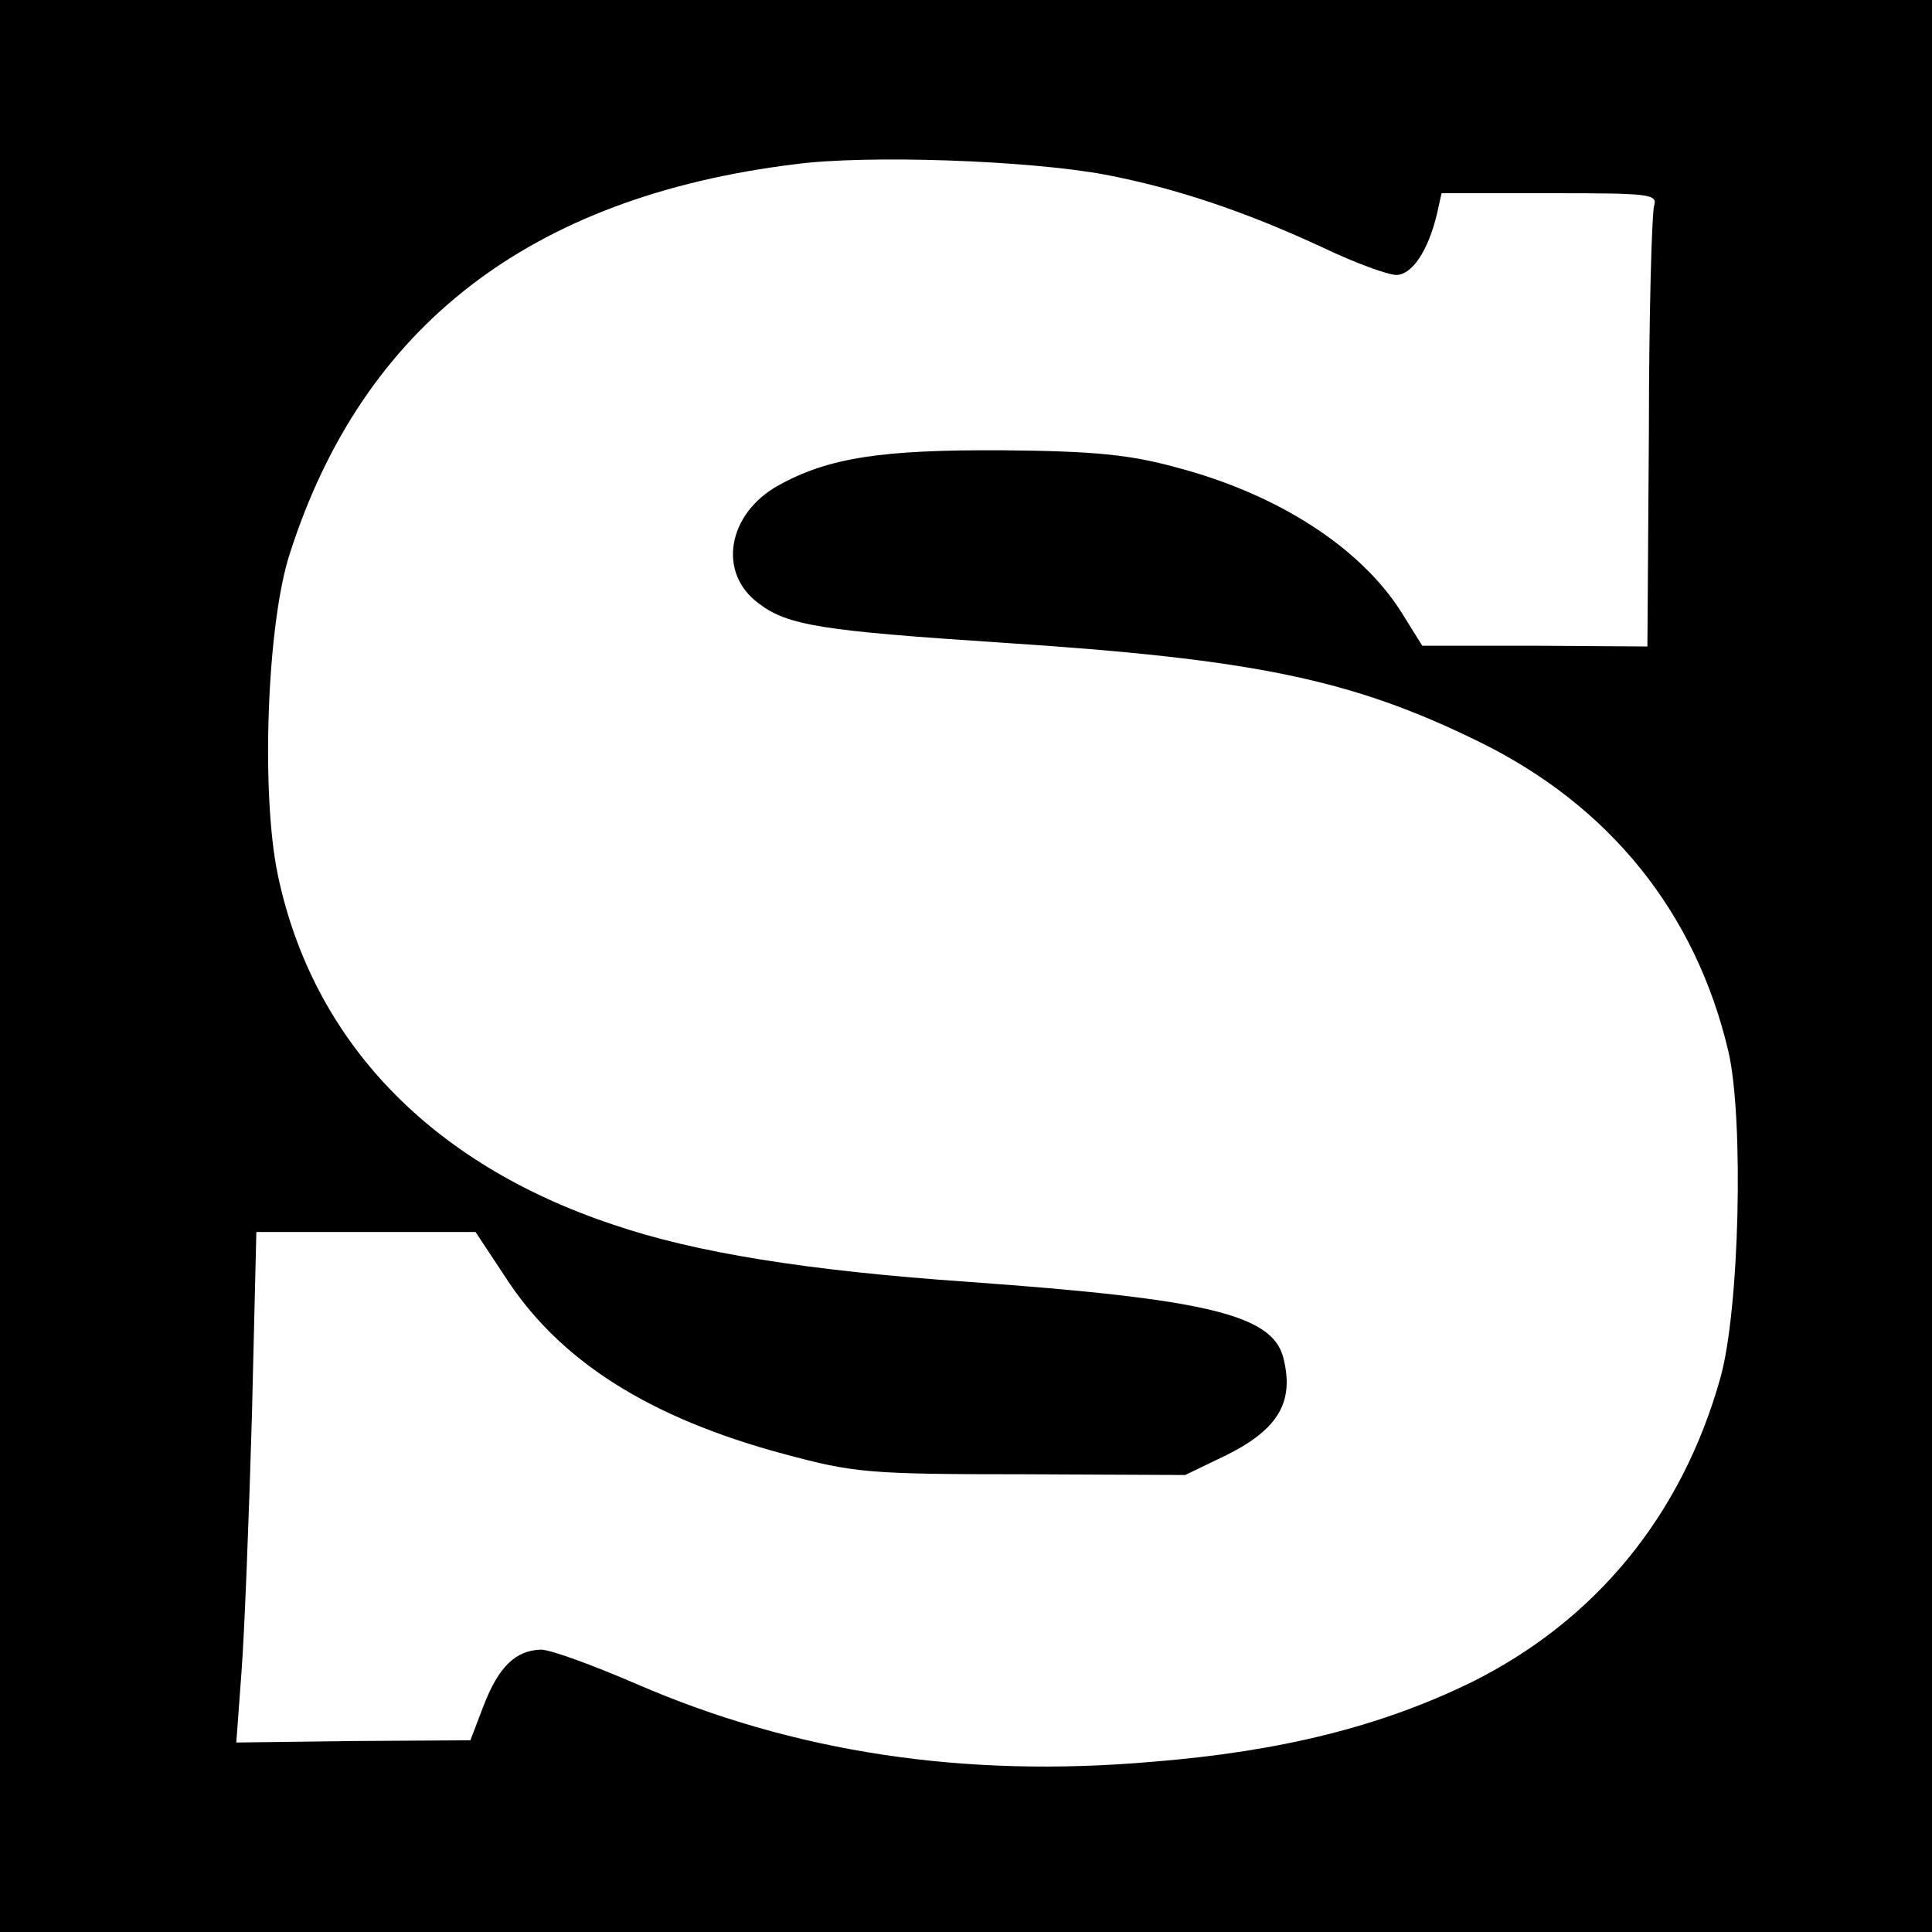 <?xml version="1.0" standalone="no"?>
<!DOCTYPE svg PUBLIC "-//W3C//DTD SVG 20010904//EN"
 "http://www.w3.org/TR/2001/REC-SVG-20010904/DTD/svg10.dtd">
<svg version="1.0" xmlns="http://www.w3.org/2000/svg"
 width="260pt" height="260pt" viewBox="0 0 260 260"
 preserveAspectRatio="xMidYMid meet">
<g transform="translate(0,260) scale(0.1,-0.1)"
fill="#000000" stroke="none">
<path d="M0 1300 l0 -1300 1300 0 1300 0 0 1300 0 1300 -1300 0 -1300 0 0
-1300z m1487 1065 c95 -18 190 -50 295 -99 42 -20 86 -36 97 -36 21 0 43 32
55 83 l6 27 146 0 c134 0 145 -1 140 -17 -3 -10 -7 -147 -7 -305 l-2 -288
-151 1 -152 0 -28 45 c-55 87 -166 159 -303 195 -62 17 -110 22 -233 23 -164
1 -235 -10 -302 -47 -69 -38 -83 -118 -27 -159 39 -30 86 -37 329 -53 337 -22
469 -49 640 -133 176 -86 292 -230 336 -417 21 -91 15 -349 -11 -440 -52 -185
-168 -326 -335 -409 -121 -59 -255 -93 -430 -107 -254 -22 -482 13 -694 105
-58 25 -115 46 -128 46 -34 -1 -57 -23 -77 -75 l-18 -47 -157 -1 -158 -2 7 95
c4 52 10 207 14 344 l6 248 148 0 147 0 39 -59 c73 -114 194 -191 377 -240 93
-25 113 -27 319 -27 l220 -1 56 27 c70 35 91 72 76 131 -15 58 -104 79 -425
102 -215 15 -366 39 -477 77 -246 82 -404 247 -451 470 -23 108 -15 338 16
433 98 306 323 480 680 524 98 13 315 5 417 -14z"/>
</g>
</svg>
